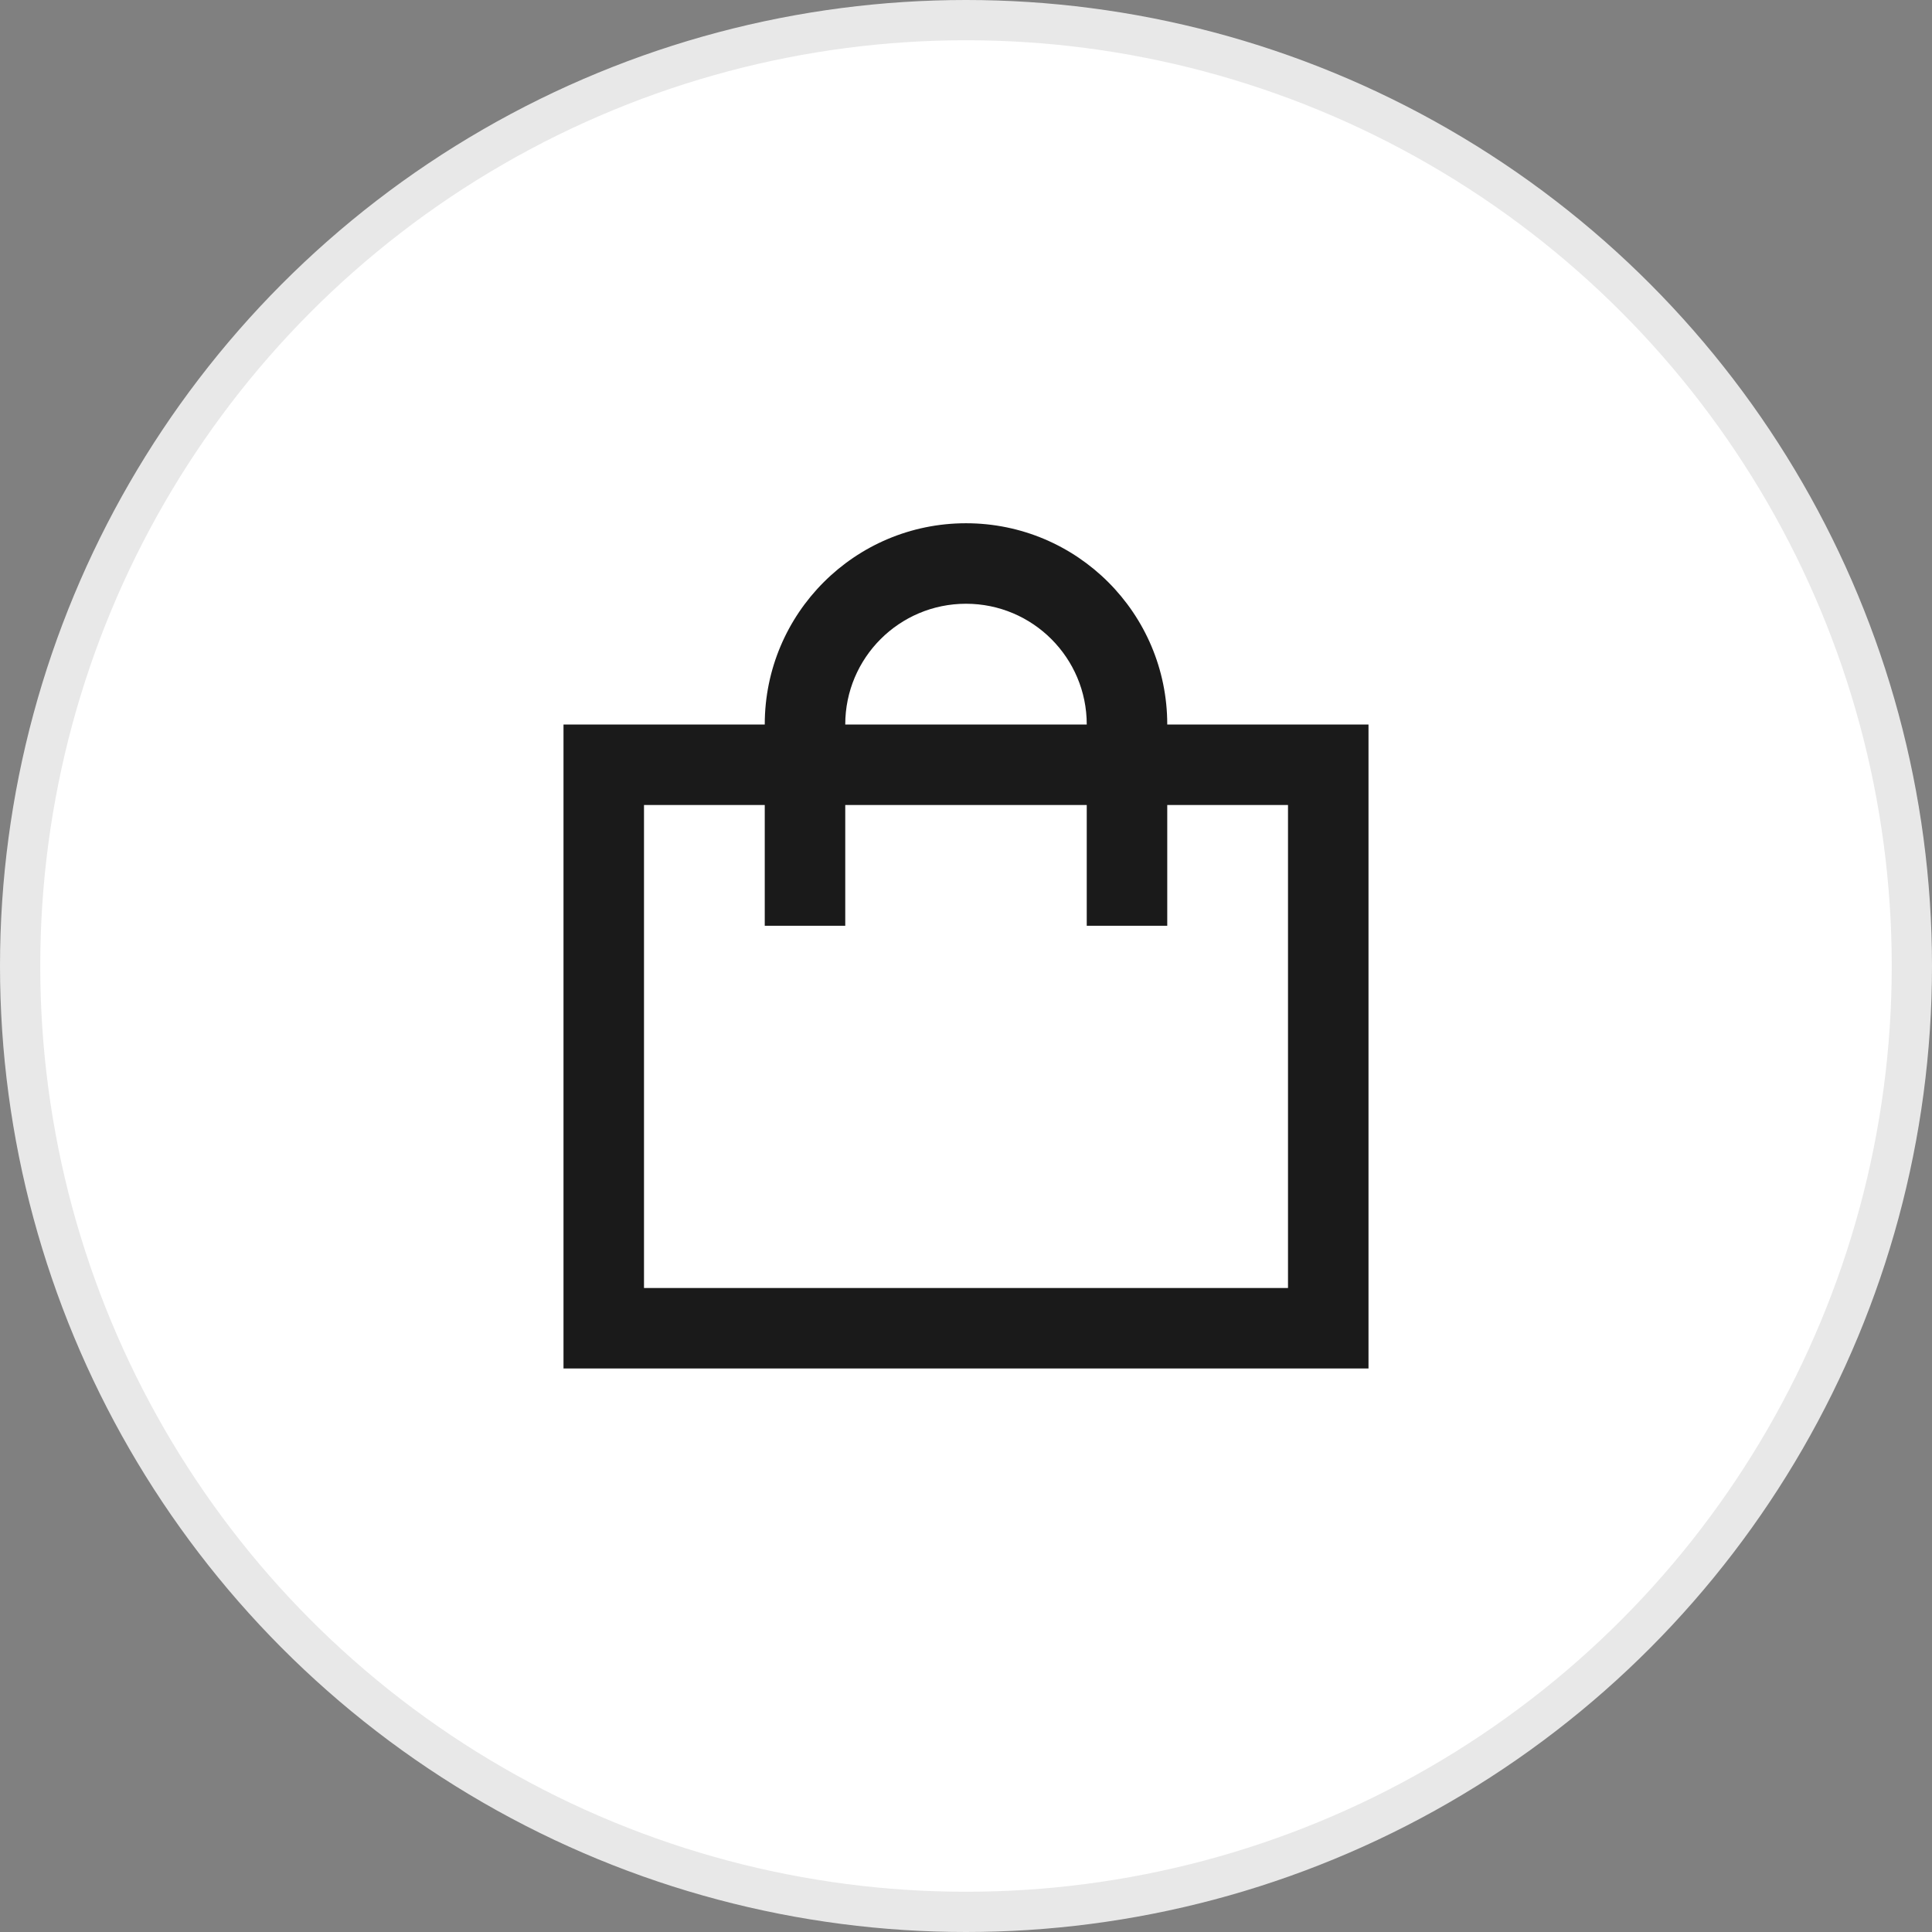 <svg width="48" height="48" viewBox="0 0 48 48" fill="none" xmlns="http://www.w3.org/2000/svg">
<rect x="0" y="0" width="48" height="48" fill="#808080" stroke="none"/>
<circle cx="24" cy="24" r="23.5" fill="white" stroke="#E8E8E8"/>
<path fill-rule="evenodd" clip-rule="evenodd" d="M19 18C19 15.239 21.239 13 24 13C26.761 13 29 15.239 29 18H32H34V20V32V34H32H16H14V32V20V18H16H19ZM19 20H16V32H32V20H29V23H27V20H21V23H19V20ZM27 18C27 16.343 25.657 15 24 15C22.343 15 21 16.343 21 18H27Z" fill="#1A1A1A"/>
</svg>
